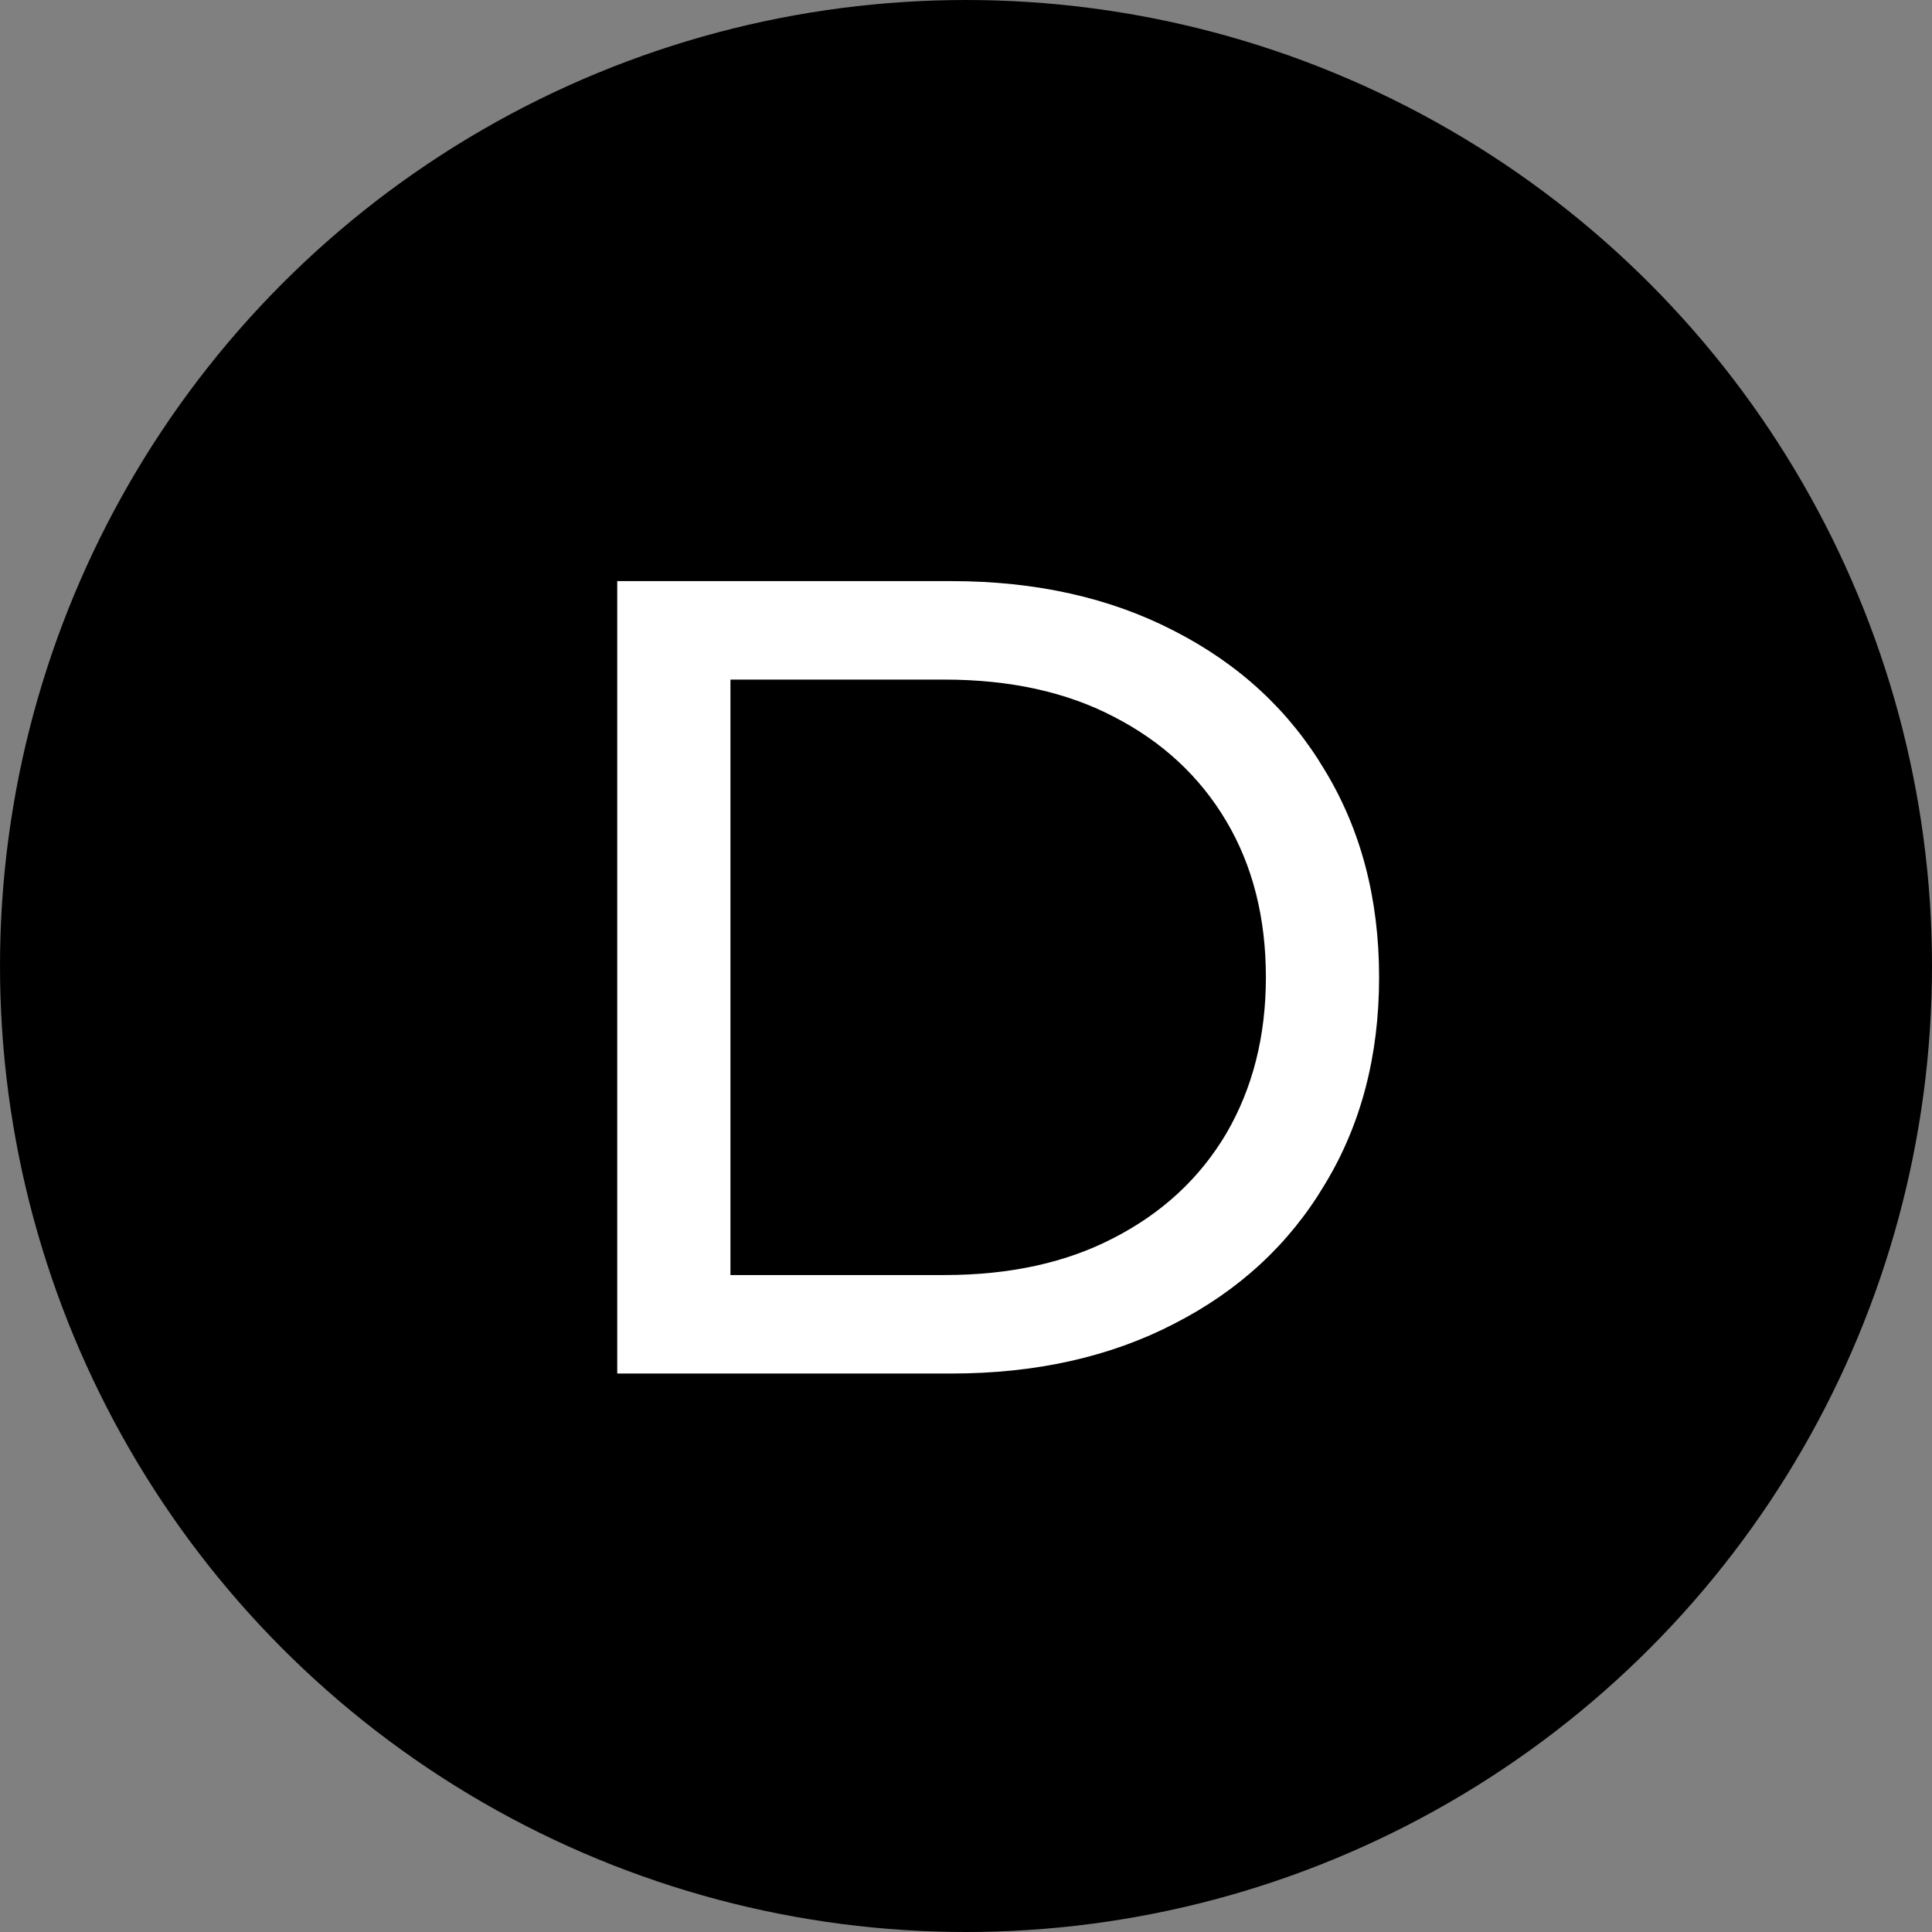 <svg width="512" height="512" viewBox="0 0 512 512" fill="none" xmlns="http://www.w3.org/2000/svg">
<rect x="0" y="0" width="512" height="512" fill="#808080" stroke="none"/>
<g clip-path="url(#clip0_928_197)">
<circle cx="256" cy="256" r="256" fill="black"/>
<path d="M163.574 364V154H252.074C274.474 154 294.174 158.4 311.174 167.2C328.374 176 341.674 188.3 351.074 204.1C360.674 219.9 365.474 238.2 365.474 259C365.474 279.8 360.674 298.1 351.074 313.9C341.674 329.7 328.374 342 311.174 350.8C294.174 359.6 274.474 364 252.074 364H163.574ZM193.574 337.9H250.274C267.674 337.9 282.674 334.6 295.274 328C308.074 321.4 317.974 312.2 324.974 300.4C331.974 288.4 335.474 274.6 335.474 259C335.474 243.2 331.974 229.4 324.974 217.6C317.974 205.8 308.074 196.6 295.274 190C282.674 183.4 267.674 180.1 250.274 180.1H193.574V337.9Z" fill="white"/>
</g>
<defs>
<clipPath id="clip0_928_197">
<rect width="512" height="512" fill="white"/>
</clipPath>
</defs>
</svg>
